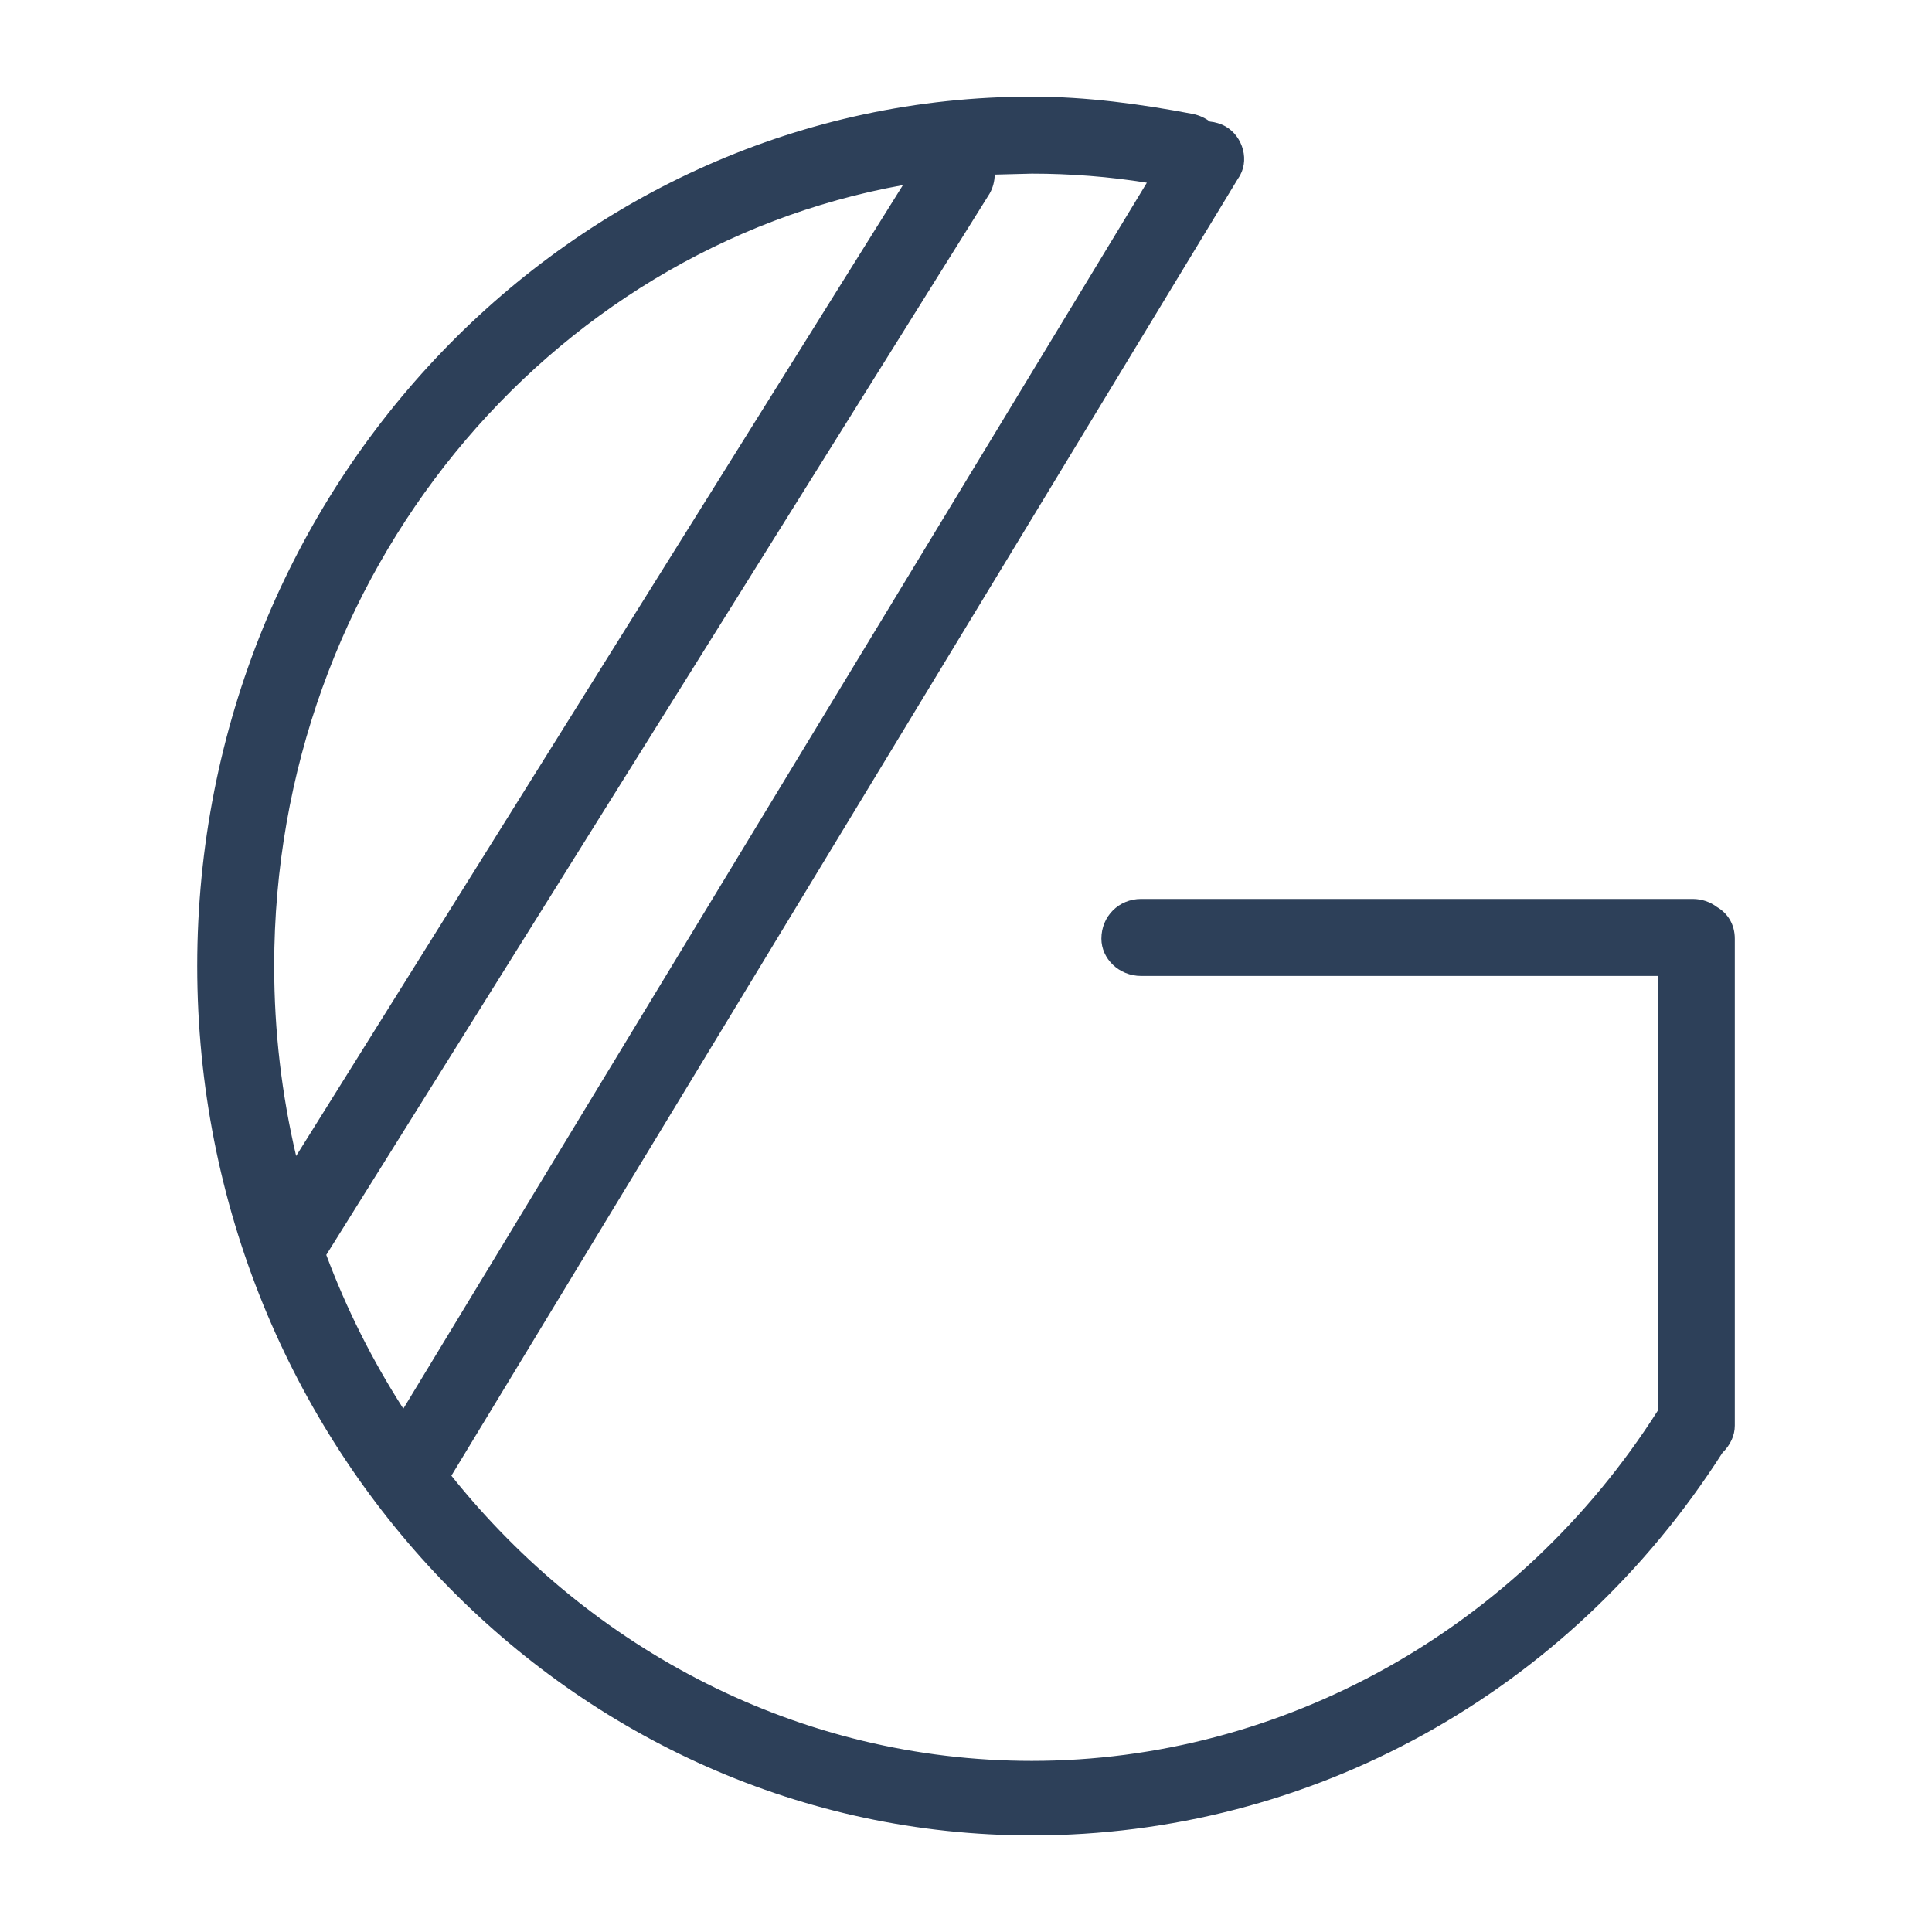 <svg width="1200" height="1200" xmlns="http://www.w3.org/2000/svg" xmlns:xlink="http://www.w3.org/1999/xlink" version="1.1"><g transform="scale(25.714) translate(1.164, -15.666)">                        <g fill="#2d4059"><path d="M40.307 37.574 c0.263 0.152 0.433 0.422 0.433 0.766 l0 11.76 c0 0.242 -0.107 0.47 -0.3 0.66 c-3.72 5.82 -9.96 9.24 -16.68 9.24 c-11.1 0 -20.16 -9.42 -20.16 -21 s9.06 -21 20.16 -21 c1.32 0 2.64 0.18 3.9 0.42 c0.154 0.034 0.289 0.098 0.399 0.182 c0.133 0.013 0.264 0.052 0.381 0.118 c0.42 0.24 0.6 0.84 0.3 1.26 l-19.001 31.331 c3.362 4.205 8.402 6.889 14.021 6.889 c6.06 0 11.76 -3.18 15.12 -8.46 l0 -10.5 l-12.48 0 c-0.54 0 -0.96 -0.42 -0.96 -0.9 c0 -0.54 0.42 -0.96 0.96 -0.96 l13.32 0 c0.223 0 0.426 0.072 0.587 0.194 z M8.578 49.693 l17.96 -29.614 c-0.907 -0.146 -1.842 -0.219 -2.777 -0.219 l-0.898 0.023 c-0.002 0.159 -0.043 0.318 -0.122 0.457 l-16.024 25.638 c0.492 1.315 1.119 2.559 1.862 3.715 l0 0 z M5.99 43.587 l14.656 -23.45 c-8.606 1.55 -15.187 9.414 -15.187 18.862 c0 1.58 0.184 3.116 0.53 4.588 l-0 0 z"/></g>        </g></svg>